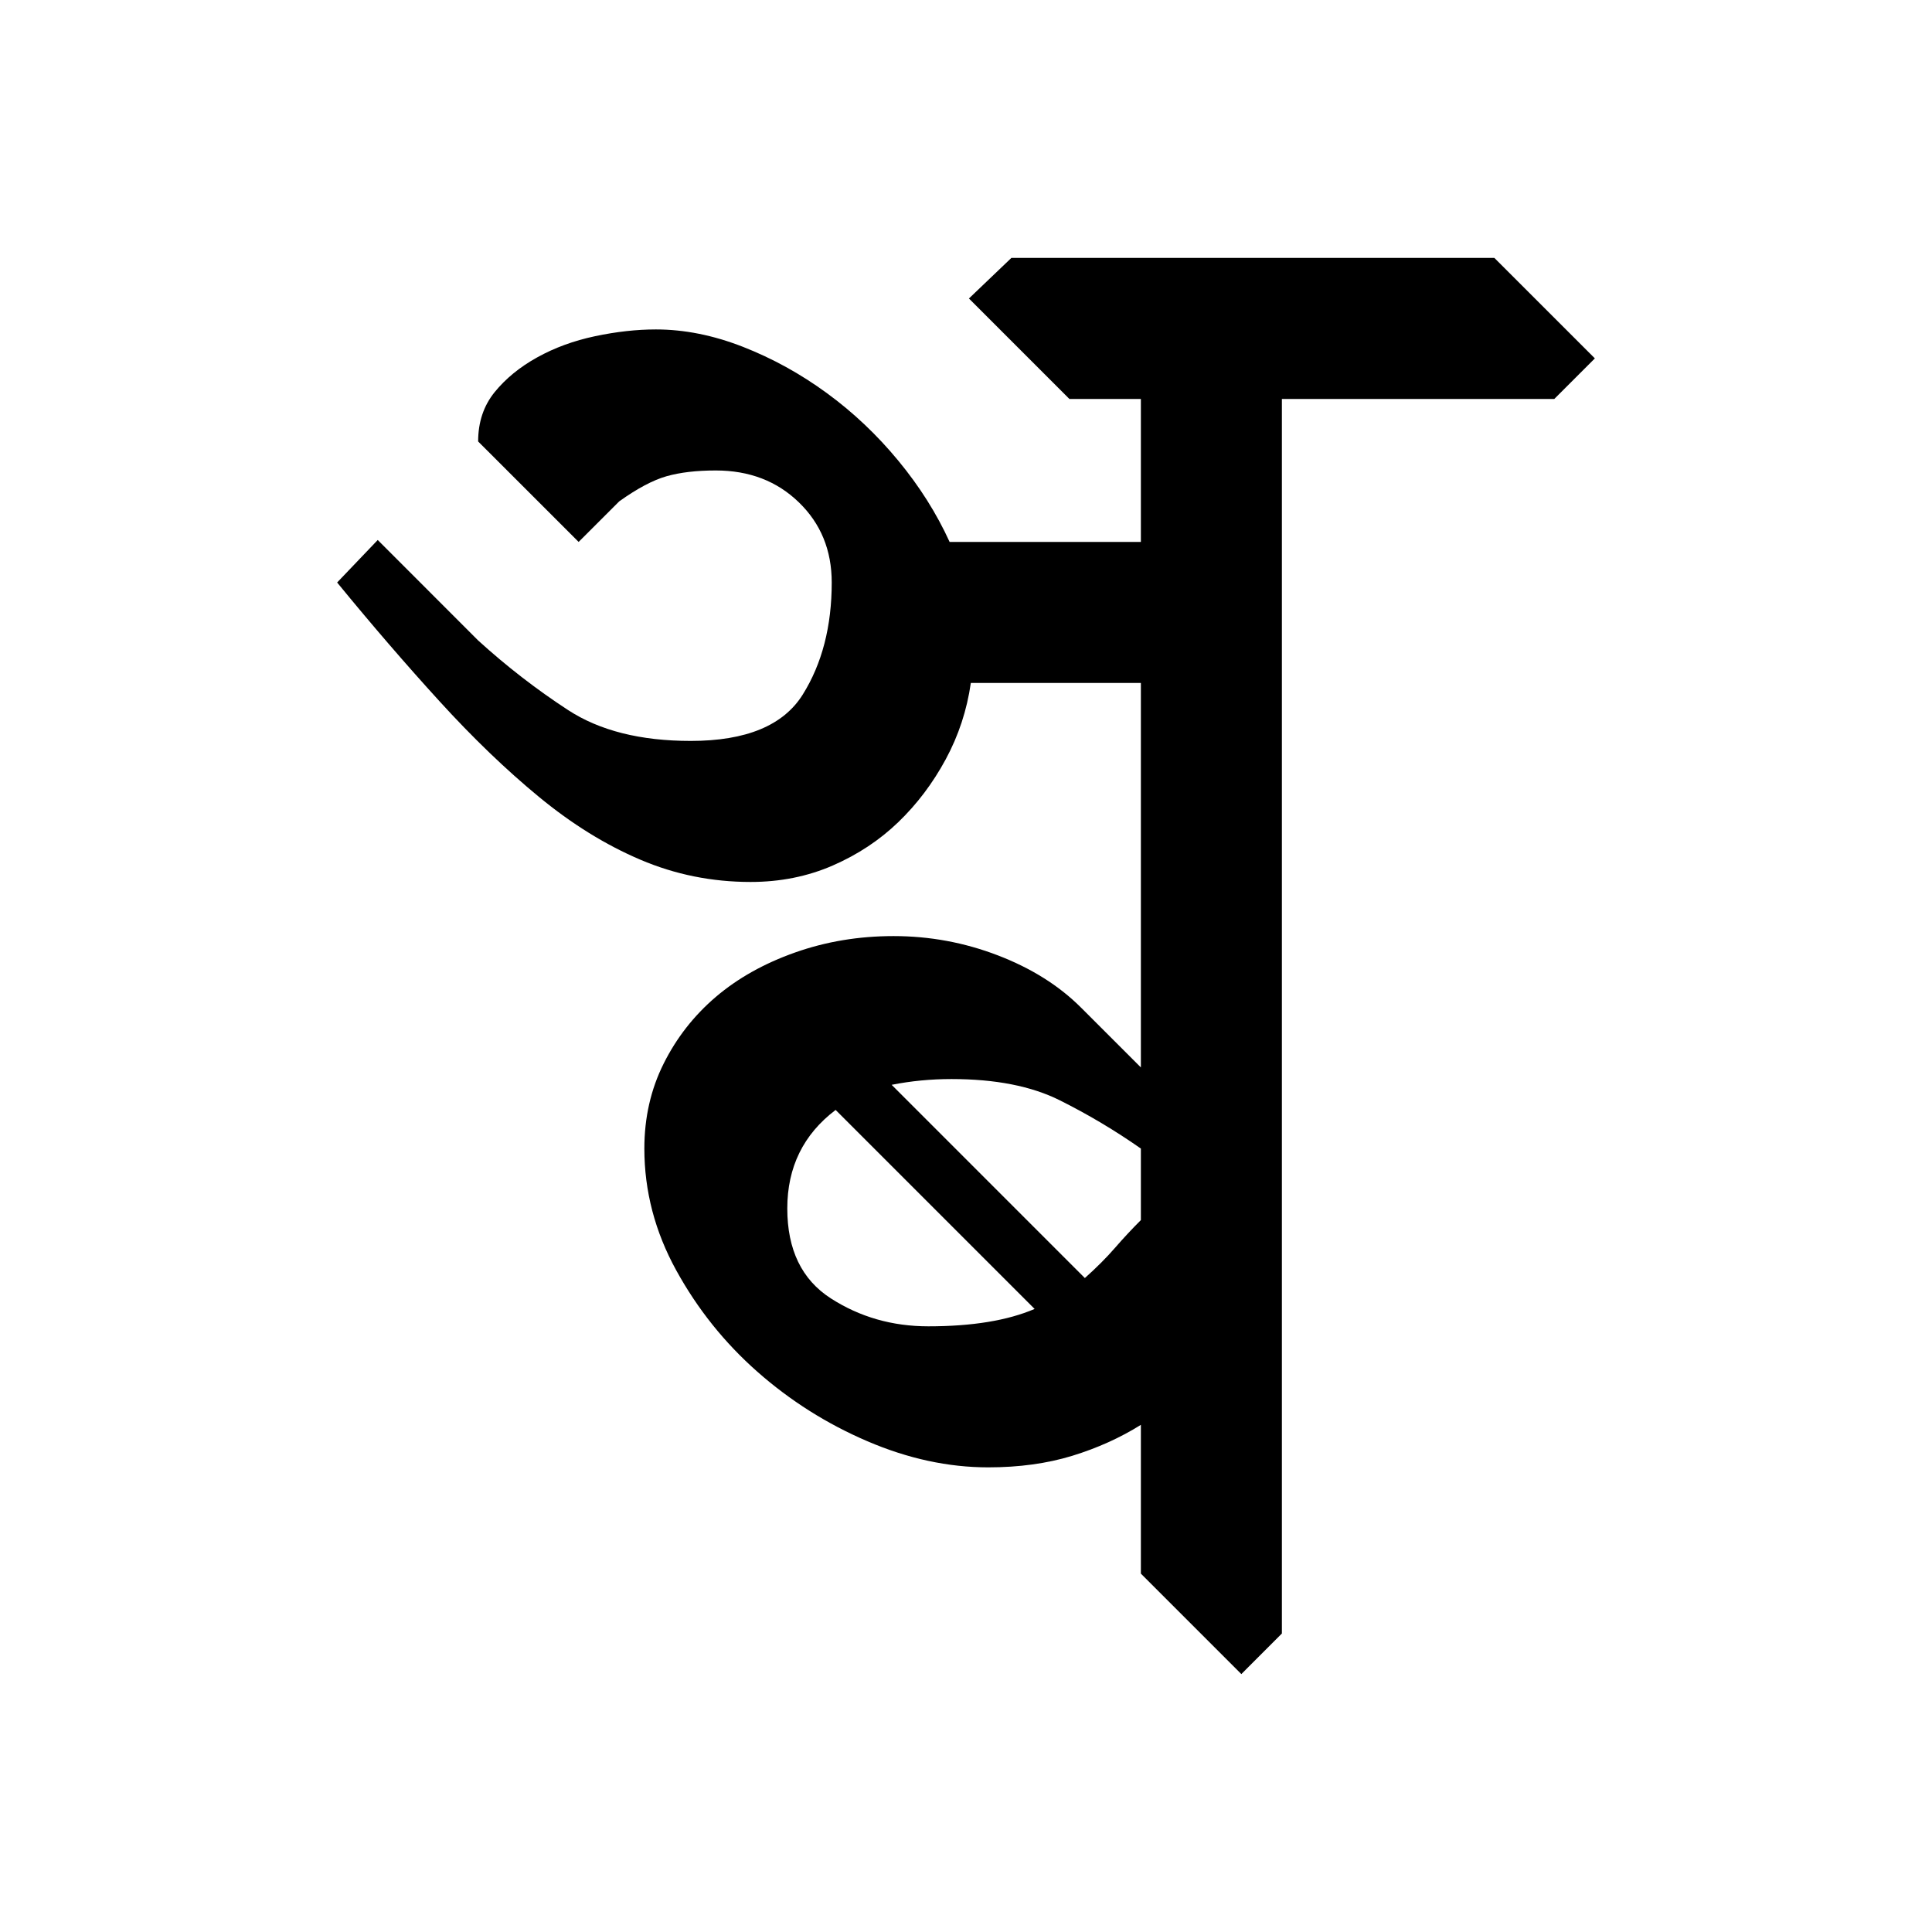 <?xml version="1.0" encoding="UTF-8" standalone="no"?>
<!-- Created with Inkscape (http://www.inkscape.org/) -->

<svg
   xmlns:dc="http://purl.org/dc/elements/1.1/"
   xmlns:cc="http://creativecommons.org/ns#"
   xmlns:rdf="http://www.w3.org/1999/02/22-rdf-syntax-ns#"
   xmlns:svg="http://www.w3.org/2000/svg"
   xmlns="http://www.w3.org/2000/svg"
   xmlns:sodipodi="http://sodipodi.sourceforge.net/DTD/sodipodi-0.dtd"
   xmlns:inkscape="http://www.inkscape.org/namespaces/inkscape"
   width="64"
   height="64"
   id="svg3000"
   version="1.1"
   inkscape:version="0.48.0 r9654"
   sodipodi:docname="NYna.svg">
  <defs
     id="defs3002" />
  <sodipodi:namedview
     id="base"
     pagecolor="#ffffff"
     bordercolor="#666666"
     borderopacity="1.0"
     inkscape:pageopacity="0.0"
     inkscape:pageshadow="2"
     inkscape:zoom="4.1118812"
     inkscape:cx="16.808258"
     inkscape:cy="55.385987"
     inkscape:document-units="px"
     inkscape:current-layer="text3428"
     showgrid="false"
     inkscape:window-width="1024"
     inkscape:window-height="745"
     inkscape:window-x="-8"
     inkscape:window-y="-8"
     inkscape:window-maximized="1" />
  <g
     inkscape:label="Layer 1"
     inkscape:groupmode="layer"
     id="layer1"
     transform="translate(0,-988.362)">
    <g
       style="font-size:64px;font-style:normal;font-variant:normal;font-weight:normal;font-stretch:normal;line-height:125%;letter-spacing:0px;word-spacing:0px;fill:#000000;fill-opacity:1;stroke:none;font-family:Chandas;-inkscape-font-specification:Chandas"
       id="text3085" />
    <g
       transform="translate(4.456,992.385)"
       style="font-size:64px;font-style:normal;font-variant:normal;font-weight:normal;font-stretch:normal;line-height:125%;letter-spacing:0px;word-spacing:0px;fill:#000000;fill-opacity:1;stroke:none;font-family:Chandas;-inkscape-font-specification:Chandas"
       id="text3127">
      <g
         style="line-height:125%;fill:#000000;font-family:Chandas;-inkscape-font-specification:Chandas"
         id="text3428">
        <g
           style="font-size:64px;font-style:normal;font-variant:normal;font-weight:normal;font-stretch:normal;line-height:125%;letter-spacing:0px;word-spacing:0px;fill:#000000;fill-opacity:1;stroke:none;font-family:Chandas;-inkscape-font-specification:Chandas"
           id="text3156">
          <path
             d="M 47.032,9.193 L 38.008,9.193 L 38.008,50.089 L 36.665,51.433 L 33.337,48.105 L 33.337,43.177 C 32.654,43.604 31.897,43.946 31.065,44.202 C 30.233,44.457 29.305,44.585 28.28,44.585 C 26.957,44.585 25.624,44.297 24.28,43.721 C 22.936,43.145 21.72,42.377 20.632,41.417 C 19.545,40.458 18.649,39.338 17.945,38.058 C 17.241,36.778 16.889,35.434 16.889,34.025 C 16.889,33.001 17.102,32.063 17.529,31.209 C 17.955,30.356 18.531,29.62 19.256,29.001 C 19.982,28.383 20.856,27.892 21.88,27.53 C 22.905,27.167 23.993,26.986 25.145,26.986 C 26.339,26.986 27.491,27.199 28.6,27.625 C 29.71,28.052 30.627,28.628 31.352,29.353 L 33.337,31.337 L 33.337,18.601 L 27.704,18.601 C 27.576,19.497 27.299,20.34 26.873,21.129 C 26.446,21.919 25.923,22.612 25.304,23.209 C 24.685,23.806 23.96,24.286 23.128,24.649 C 22.295,25.011 21.389,25.193 20.409,25.193 C 19.129,25.193 17.913,24.948 16.76,24.457 C 15.608,23.967 14.488,23.274 13.4,22.377 C 12.312,21.481 11.213,20.425 10.104,19.208 C 8.995,17.992 7.864,16.68 6.712,15.273 L 8.057,13.865 L 11.383,17.193 C 12.322,18.047 13.314,18.815 14.36,19.497 C 15.406,20.18 16.76,20.521 18.424,20.521 C 20.259,20.521 21.496,20.009 22.136,18.985 C 22.776,17.961 23.096,16.723 23.096,15.273 C 23.096,14.206 22.734,13.321 22.008,12.618 C 21.283,11.914 20.366,11.562 19.256,11.562 C 18.616,11.562 18.072,11.626 17.624,11.753 C 17.176,11.881 16.654,12.158 16.057,12.585 L 14.712,13.929 L 11.383,10.601 C 11.383,9.962 11.565,9.418 11.928,8.969 C 12.292,8.521 12.761,8.136 13.337,7.817 C 13.912,7.497 14.552,7.263 15.256,7.114 C 15.961,6.965 16.633,6.89 17.272,6.89 C 18.211,6.89 19.171,7.082 20.152,7.465 C 21.133,7.849 22.061,8.36 22.936,9 C 23.811,9.64 24.6,10.387 25.304,11.241 C 26.008,12.094 26.573,12.99 27.001,13.929 L 33.337,13.929 L 33.337,9.193 L 30.969,9.193 L 27.641,5.865 L 29.047,4.521 L 45.047,4.521 L 48.376,7.849 z M 26.296,39.913 C 27.747,39.913 28.921,39.721 29.817,39.337 L 23.225,32.745 C 22.157,33.555 21.624,34.643 21.624,36.009 C 21.624,37.375 22.104,38.367 23.064,38.986 C 24.024,39.604 25.101,39.913 26.296,39.913 z M 31.481,38.314 C 31.865,37.971 32.196,37.64 32.473,37.321 C 32.751,37.001 33.038,36.692 33.337,36.394 L 33.337,34.025 C 32.484,33.427 31.588,32.894 30.649,32.425 C 29.71,31.956 28.516,31.722 27.065,31.722 C 26.381,31.722 25.72,31.786 25.081,31.913 L 31.481,38.314 z"
             style=""
             id="path3161" />
        </g>
      </g>
    </g>
  </g>
</svg>
